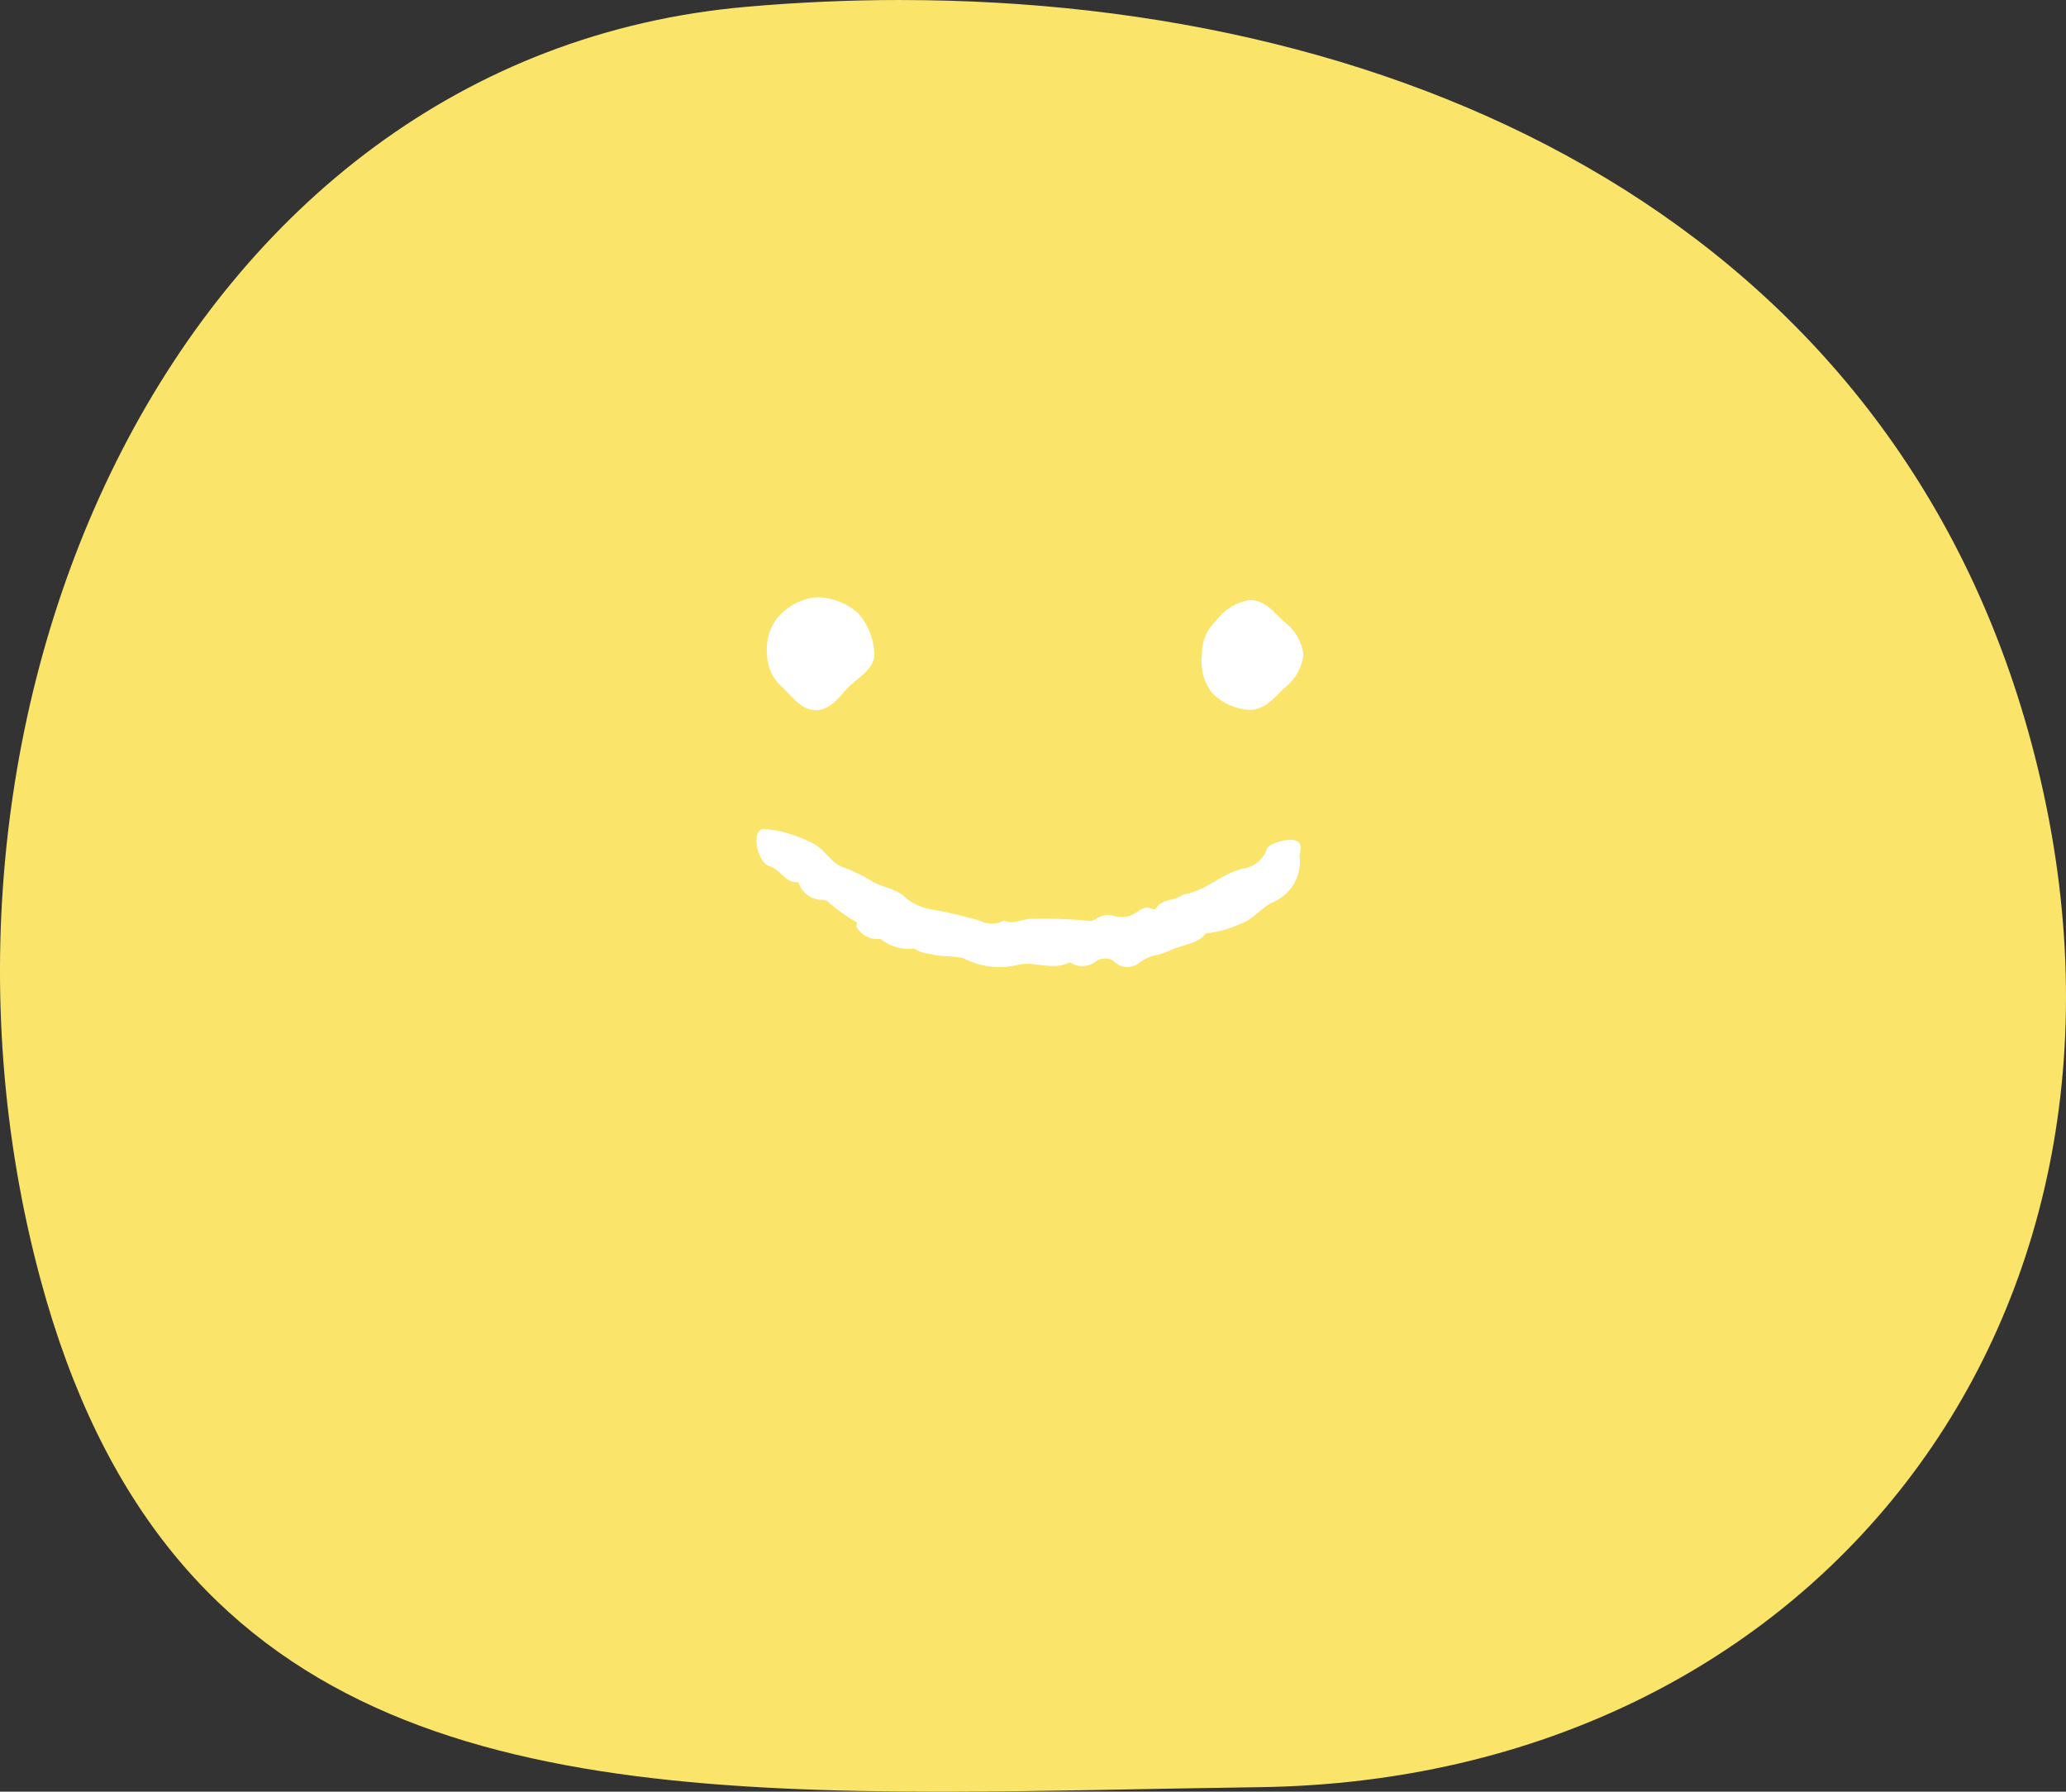 <svg id="グループ_316" data-name="グループ 316" xmlns="http://www.w3.org/2000/svg" width="129.116" height="111.95" viewBox="0 0 129.116 111.95">
  <rect x="0" y="0" width="129.116" height="111.95" fill="#333333" stroke="none"/>
  <g id="グループ_288" data-name="グループ 288">
    <g id="グループ_287" data-name="グループ 287">
      <g id="グループ_284" data-name="グループ 284">
        <path id="パス_204" data-name="パス 204" d="M485.566,63.983q-4.8,0-9.628.423c-35.665,3.11-53.675,44.16-44.138,79.514,7.716,28.607,29.238,32.013,56.253,32.013,6.372,0,13.048-.19,19.923-.282,35.02-.475,57.766-29.965,48.227-65.319-8.669-32.14-38.674-46.347-70.635-46.347Z" transform="translate(-429.27 -63.983)" fill="#fae46a"/>
      </g>
    </g>
  </g>
  <path id="パス_205" data-name="パス 205" d="M381.841,93.666a3.643,3.643,0,0,1,2.359-1.22,4.01,4.01,0,0,1,2.6.975,4.065,4.065,0,0,1,1.037,2.6c0,.9-1.014,1.443-1.605,2.036s-1.134,1.446-2.036,1.446-1.484-.816-2.075-1.407a2.761,2.761,0,0,1-.989-2.075,3.2,3.2,0,0,1,.7-2.36ZM414.4,108.584a2.725,2.725,0,0,1-1.642,2.911c-.746.338-1.252,1.12-2.117,1.388a6.843,6.843,0,0,1-1.892.547c-.058,0-.149-.025-.169,0-.532.672-1.418.725-2.152,1.025a4.312,4.312,0,0,1-.838.322,2.869,2.869,0,0,0-1.173.482,1.158,1.158,0,0,1-1.642-.1,1.035,1.035,0,0,0-1.084.034,1.37,1.37,0,0,1-1.54.118.21.21,0,0,0-.165-.027c-1.066.522-2.253-.159-3.26.153a4.884,4.884,0,0,1-3.262-.406c-.613-.22-1.378-.075-2.084-.284a3.011,3.011,0,0,1-.825-.213c-.092-.053-.2-.143-.281-.139a2.725,2.725,0,0,1-2.057-.607l-.012-.012.01.019a1.523,1.523,0,0,1-1.518-.792v.005l0-.012.006.007c0-.1.143-.218-.064-.305a9.975,9.975,0,0,1-1.675-1.211.608.608,0,0,0-.315-.133,1.539,1.539,0,0,1-1.537-1.045c-.01-.026-.037-.075-.048-.071-.779.107-1.08-.784-1.76-.976-.738-.207-1.125-1.964-.56-2.3.1-.068.292-.016.44-.022h-.007a8.353,8.353,0,0,1,2.785.866c.792.388,1.147,1.222,1.881,1.493a10.2,10.2,0,0,1,1.827.884c.712.435,1.592.443,2.214,1.124a3.566,3.566,0,0,0,1.493.637,28.986,28.986,0,0,1,3.1.727,1.519,1.519,0,0,0,1.455-.031l-.007,0c.641.309,1.252-.165,1.9-.095a27.332,27.332,0,0,1,3.367.116.658.658,0,0,0,.492-.113,1.269,1.269,0,0,1,1.154-.178,1.637,1.637,0,0,0,1.354-.215c.3-.22.584-.428.991-.234.065.03.205.037.224,0,.4-.683,1.22-.471,1.736-.9l-.009-.005c1.423-.184,2.427-1.388,3.928-1.65a1.844,1.844,0,0,0,1.32-1.224c.1-.307,1.343-.672,1.8-.49.427.175.289.586.224.943Zm-.97-10.443c-.593.591-1.214,1.343-2.117,1.343a3.537,3.537,0,0,1-2.382-1.074,3.22,3.22,0,0,1-.619-2.382,2.756,2.756,0,0,1,.886-2.114,3.2,3.2,0,0,1,2.114-1.294c.9,0,1.493.731,2.09,1.323a3.059,3.059,0,0,1,1.251,2.09,3.1,3.1,0,0,1-1.226,2.109Z" transform="translate(-333.193 -55.129)" fill="#fff"/>
</svg>
